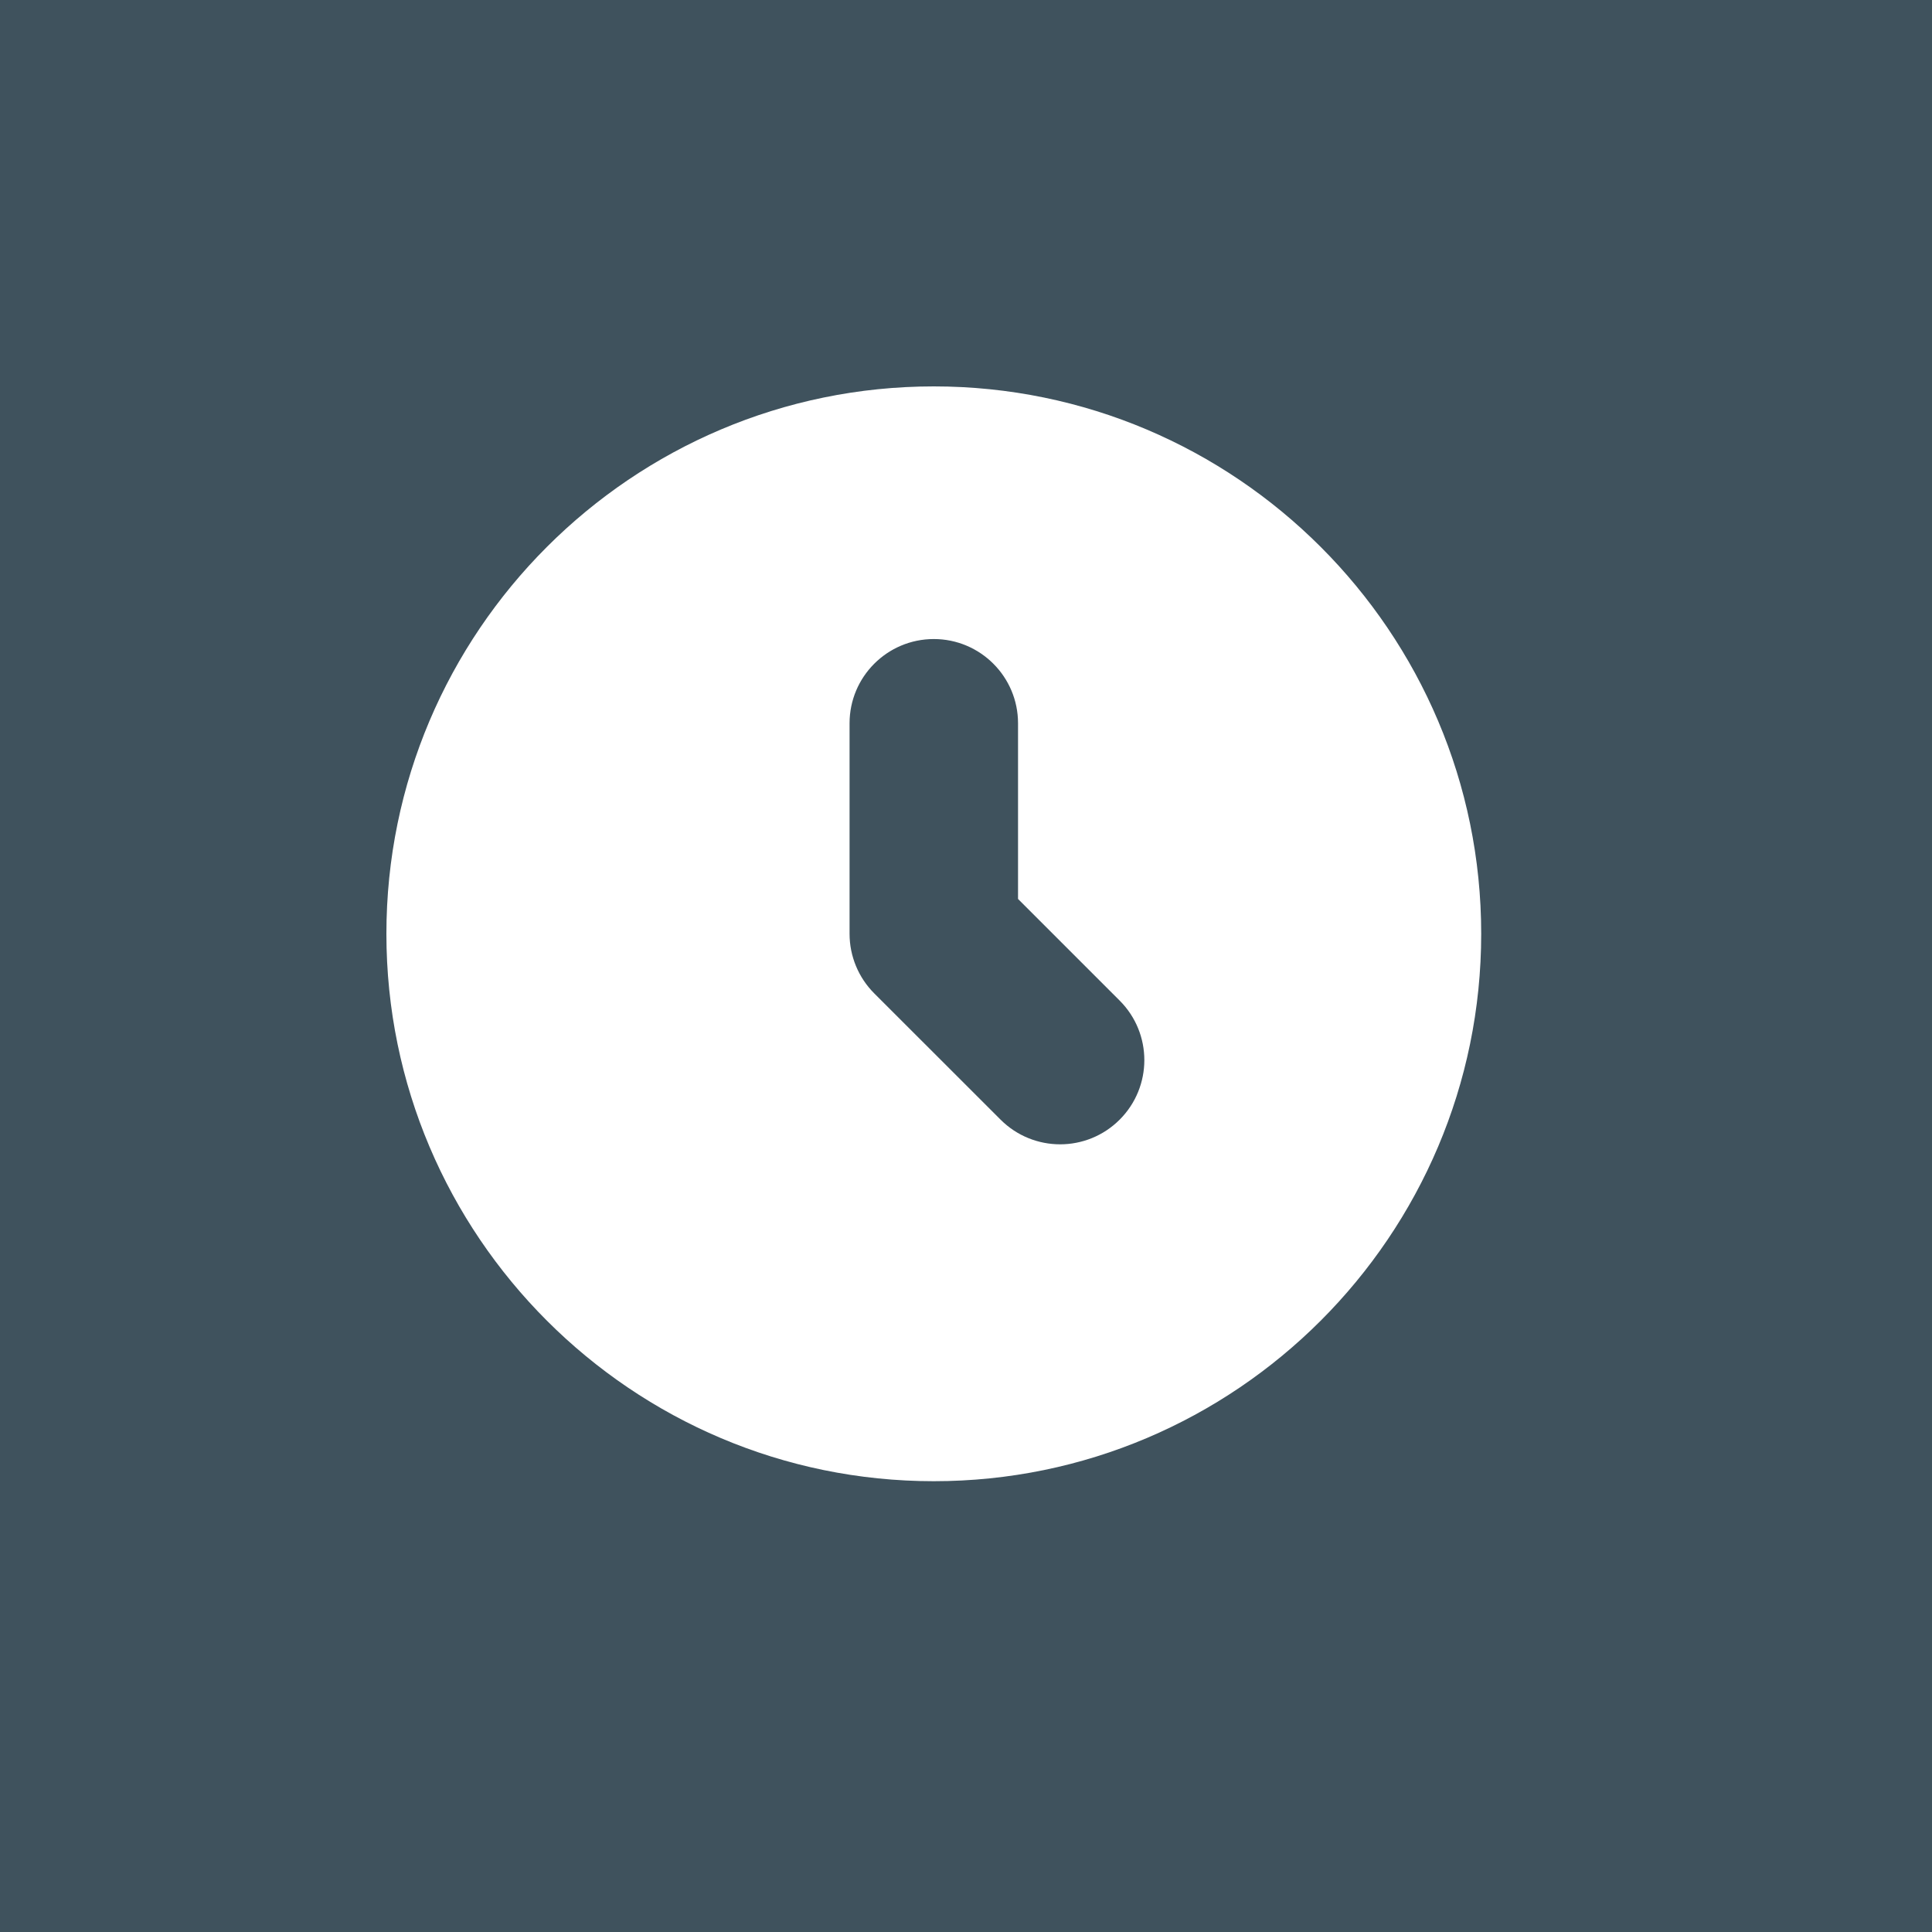 <?xml version="1.0" encoding="UTF-8"?> <svg xmlns="http://www.w3.org/2000/svg" width="30" height="30" viewBox="0 0 30 30" fill="none"><rect width="30" height="30" fill="#3F525D"></rect><path d="M14.5 6C9.813 6 6 9.813 6 14.5C6 19.187 9.813 23 14.5 23C19.187 23 23 19.187 23 14.5C23 9.813 19.187 6 14.5 6ZM17.386 17.386C17.131 17.641 16.796 17.769 16.462 17.769C16.127 17.769 15.792 17.641 15.537 17.386L13.575 15.425C13.33 15.18 13.192 14.847 13.192 14.5V11.231C13.192 10.509 13.778 9.923 14.5 9.923C15.222 9.923 15.808 10.509 15.808 11.231V13.959L17.386 15.537C17.897 16.048 17.897 16.875 17.386 17.386Z" fill="white"></path></svg> 